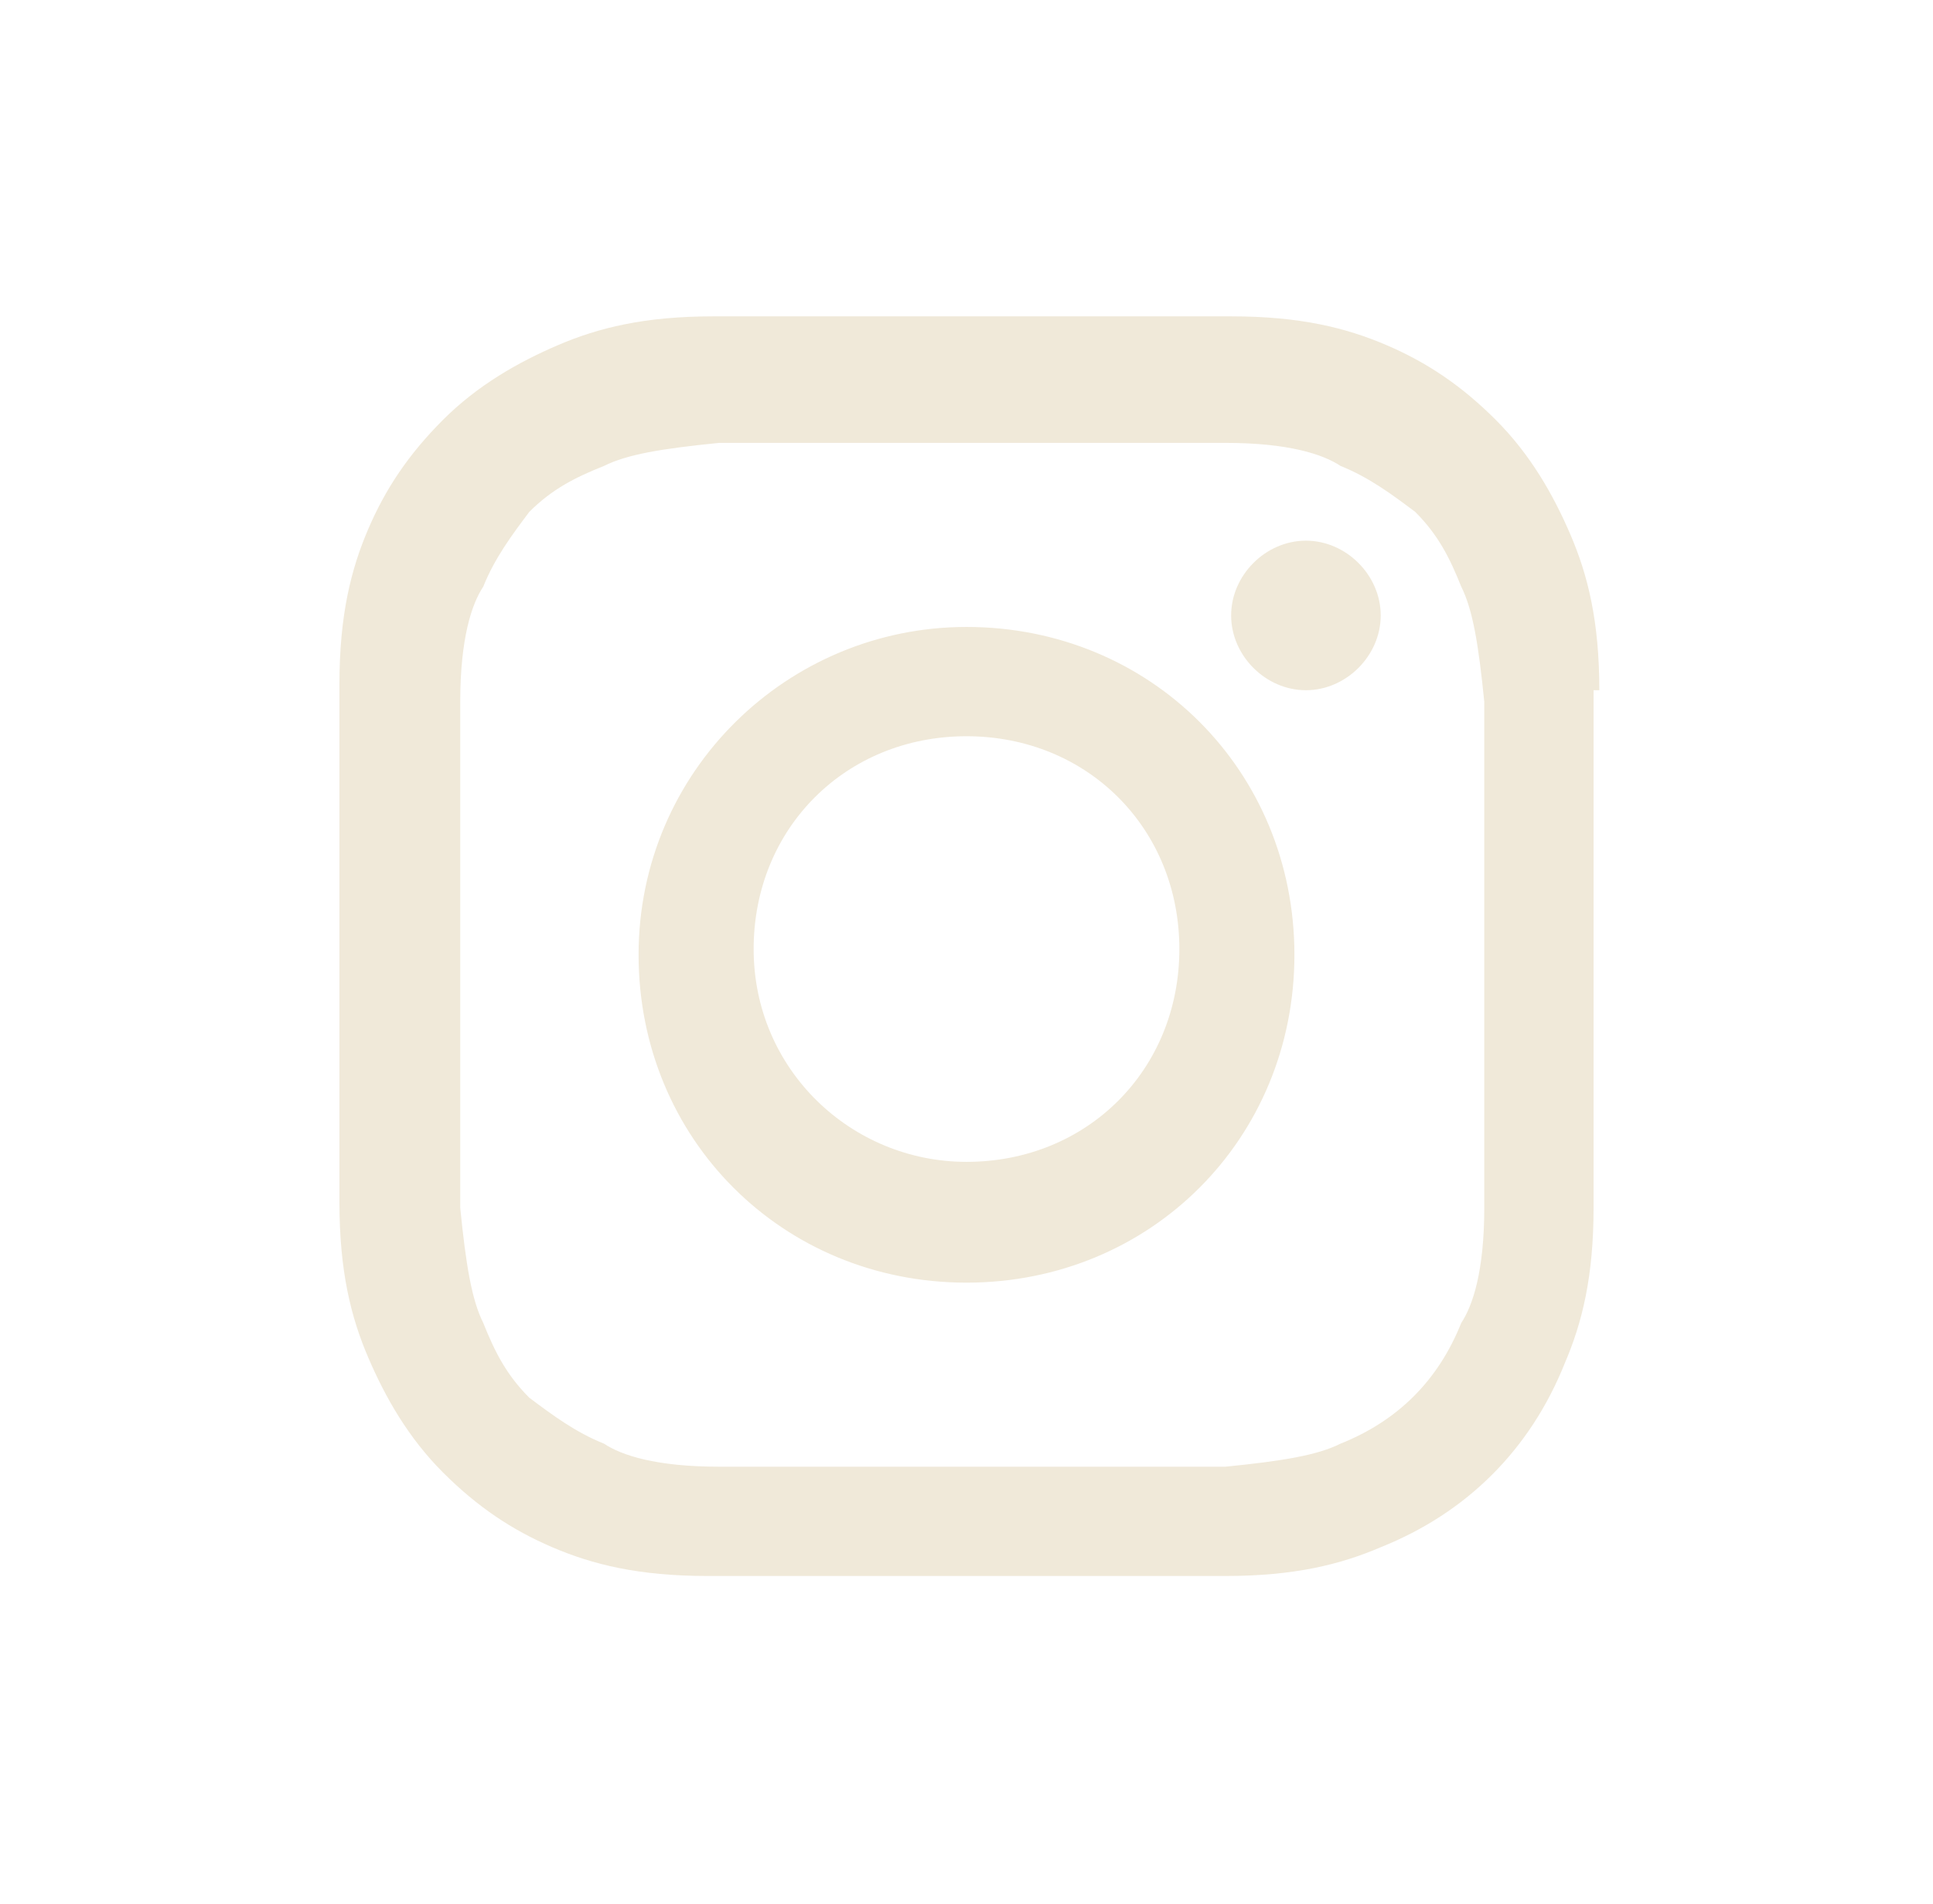 <?xml version="1.0" encoding="UTF-8"?>
<svg id="Laag_1" xmlns="http://www.w3.org/2000/svg" version="1.1" viewBox="0 0 33.6 33.1">
  <!-- Generator: Adobe Illustrator 29.6.1, SVG Export Plug-In . SVG Version: 2.1.1 Build 9)  -->
  <defs>
    <style>
      .st0 {
        fill: #f0e9d9;
      }
    </style>
  </defs>
  <path class="st0" d="M27.8,12c0-1.2-.2-2-.5-2.7-.3-.7-.7-1.4-1.3-2-.6-.6-1.2-1-1.9-1.3-.7-.3-1.5-.5-2.7-.5-1.2,0-1.6,0-4.5,0s-3.4,0-4.5,0c-1.2,0-2,.2-2.7.5-.7.3-1.4.7-2,1.3-.6.6-1,1.2-1.3,1.9-.3.7-.5,1.5-.5,2.7,0,1.2,0,1.6,0,4.5s0,3.4,0,4.5c0,1.2.2,2,.5,2.7.3.7.7,1.4,1.3,2,.6.6,1.2,1,1.9,1.3.7.3,1.5.5,2.7.5,1.2,0,1.5,0,4.5,0s3.4,0,4.5,0c1.2,0,2-.2,2.7-.5,1.5-.6,2.6-1.7,3.2-3.2.3-.7.5-1.5.5-2.7,0-1.2,0-1.5,0-4.5s0-3.4,0-4.5M25.8,21c0,1.1-.2,1.7-.4,2-.4,1-1.1,1.7-2.1,2.1-.4.2-1,.3-2,.4-1.2,0-1.5,0-4.4,0s-3.3,0-4.4,0c-1.1,0-1.7-.2-2-.4-.5-.2-.9-.5-1.3-.8-.4-.4-.6-.8-.8-1.3-.2-.4-.3-1-.4-2,0-1.2,0-1.5,0-4.4s0-3.3,0-4.4c0-1.1.2-1.7.4-2,.2-.5.5-.9.8-1.3.4-.4.8-.6,1.3-.8.4-.2,1-.3,2-.4,1.2,0,1.5,0,4.4,0s3.3,0,4.4,0c1.1,0,1.7.2,2,.4.5.2.9.5,1.3.8.4.4.6.8.8,1.3.2.4.3,1,.4,2,0,1.2,0,1.5,0,4.4s0,3.3,0,4.4M16.8,10.9c-3.1,0-5.7,2.5-5.7,5.7s2.5,5.7,5.7,5.7,5.7-2.5,5.7-5.7-2.5-5.7-5.7-5.7M16.8,20.2c-2,0-3.7-1.6-3.7-3.7s1.6-3.7,3.7-3.7,3.7,1.6,3.7,3.7-1.6,3.7-3.7,3.7M22.7,9.4c-.7,0-1.3.6-1.3,1.3s.6,1.3,1.3,1.3,1.3-.6,1.3-1.3-.6-1.3-1.3-1.3"/>
</svg>